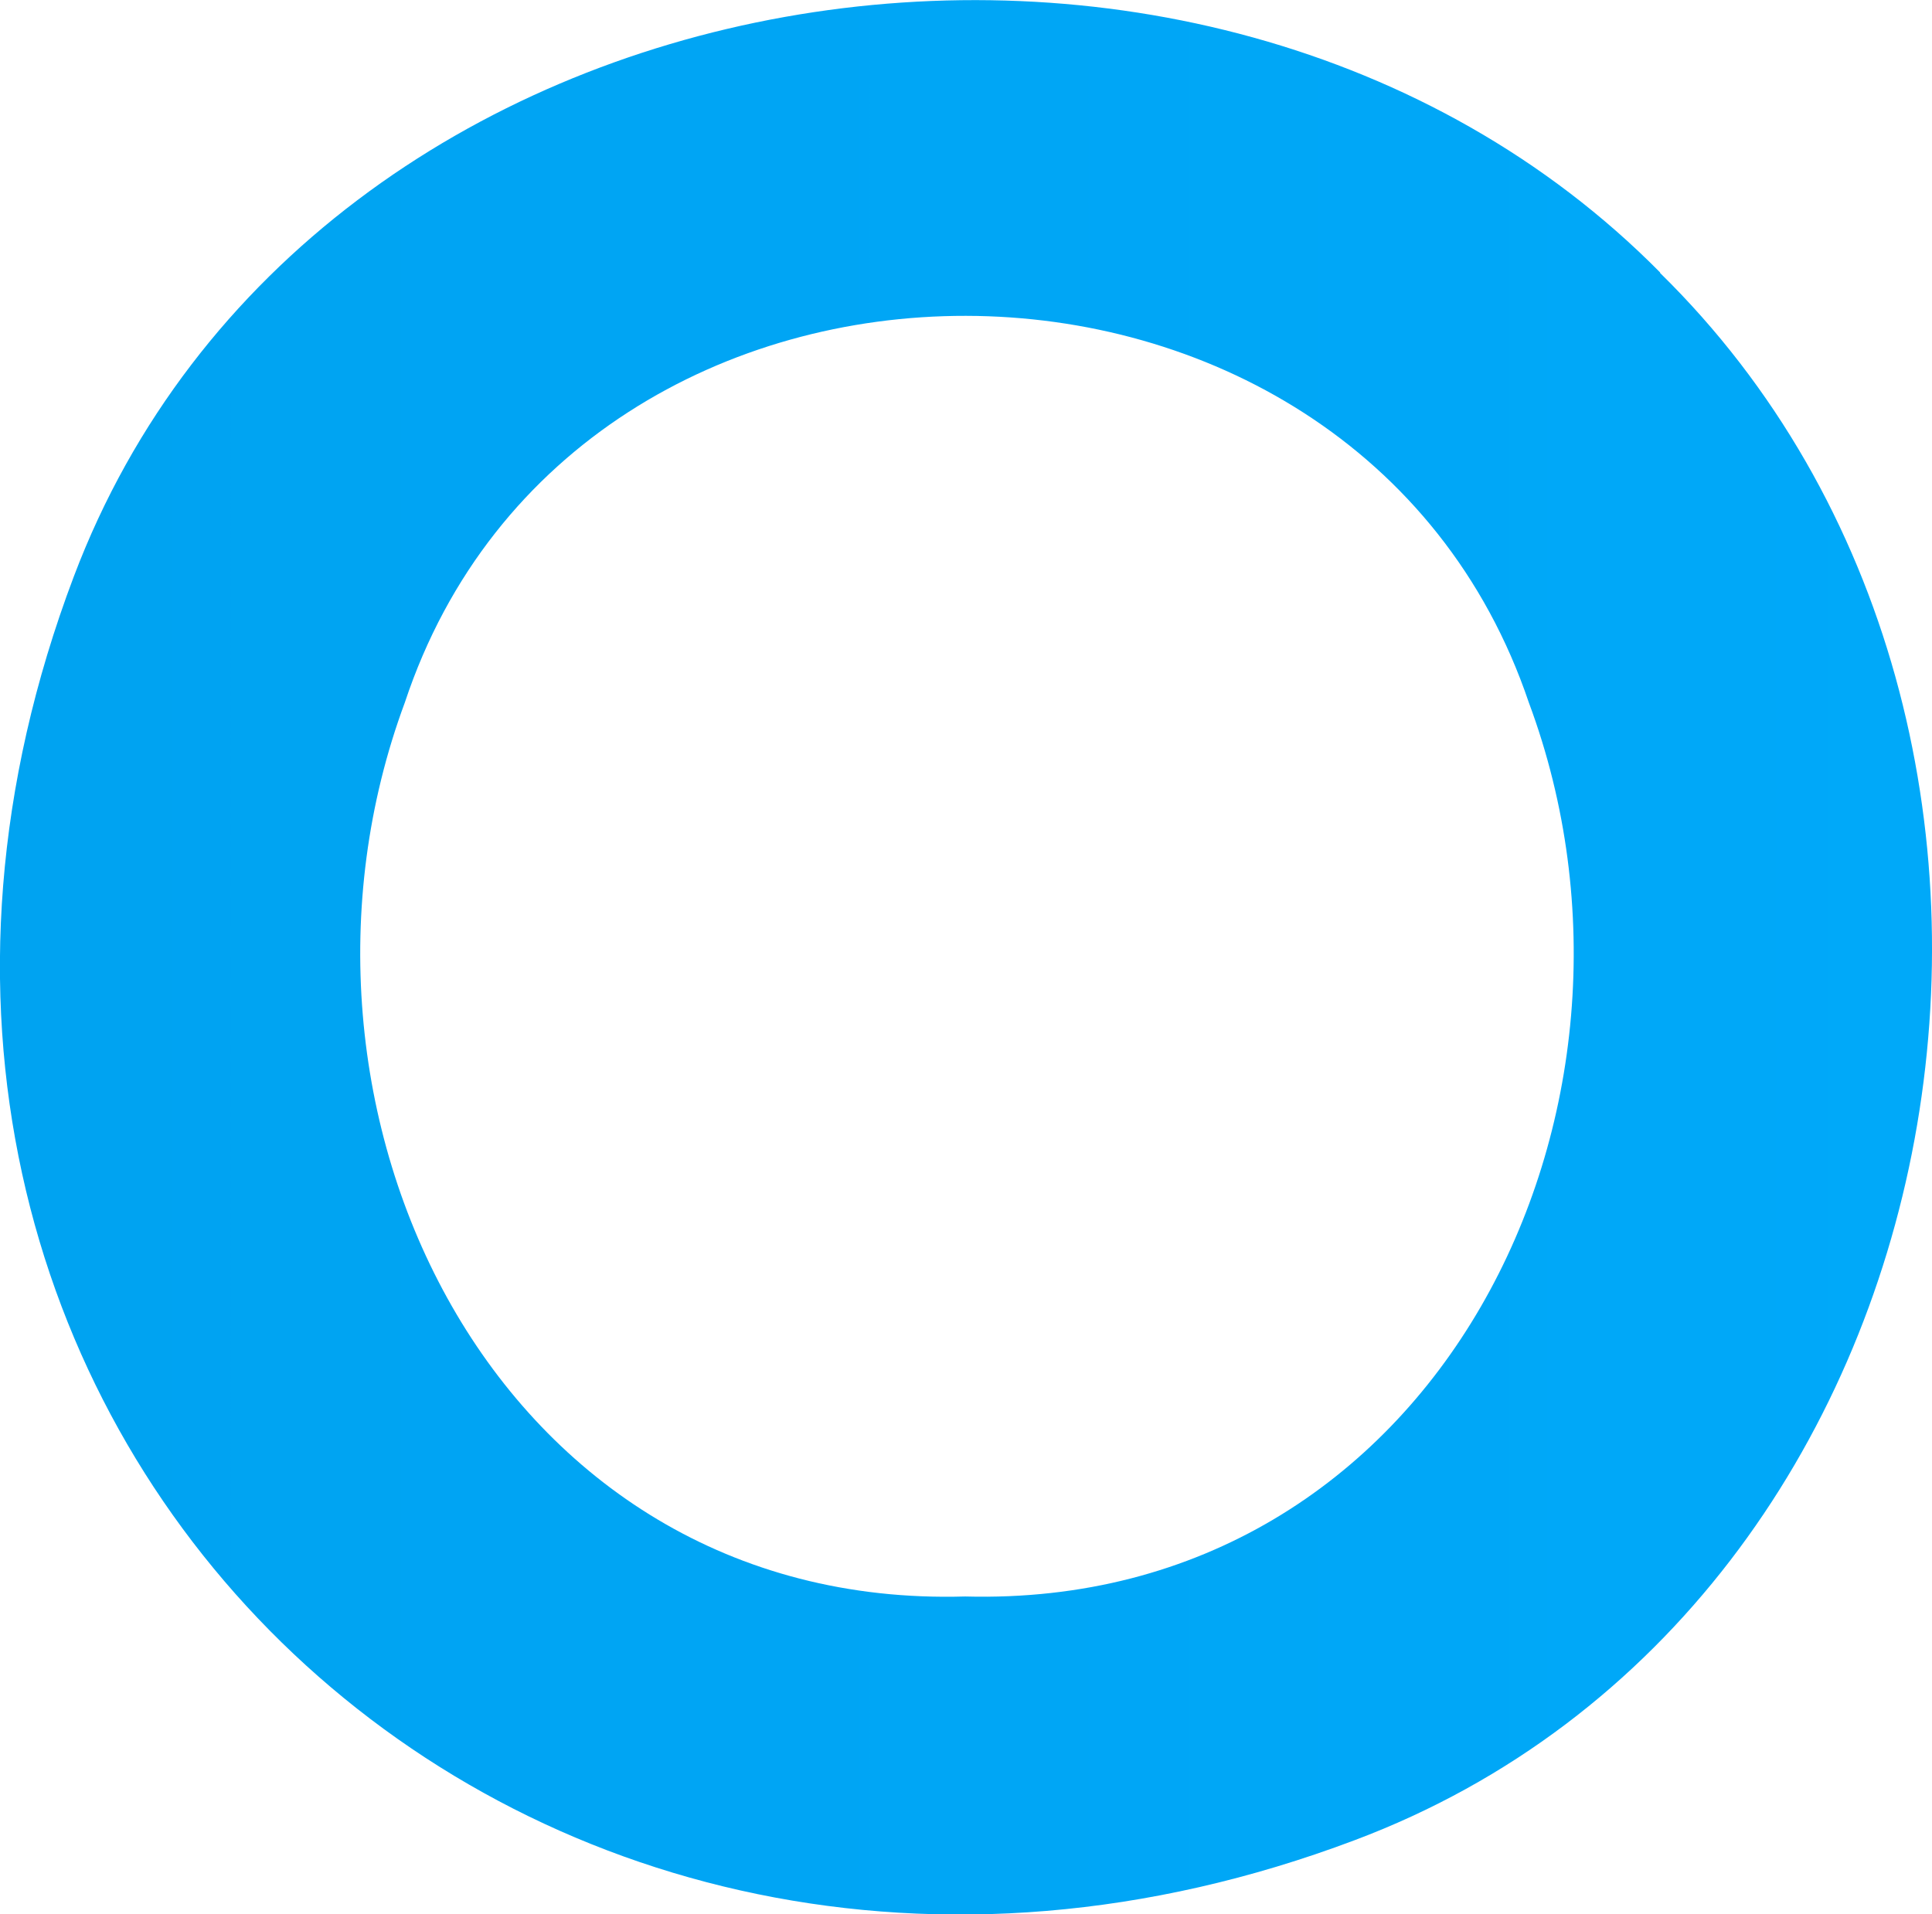 <?xml version="1.0" encoding="UTF-8"?><svg id="_レイヤー_2" xmlns="http://www.w3.org/2000/svg" width="35.03" height="34.71" xmlns:xlink="http://www.w3.org/1999/xlink" viewBox="0 0 35.03 34.71"><defs><linearGradient id="_新規グラデーションスウォッチ_5" x1="-323.02" y1="17.36" x2="59.2" y2="17.36" gradientUnits="userSpaceOnUse"><stop offset="0" stop-color="#0063b1"/><stop offset=".5" stop-color="#008cd1"/><stop offset="1" stop-color="#00adff"/></linearGradient></defs><g id="_編集モード"><path d="M30.1,4.94C21.83-3.42,5.63-.89,1.34,10.45c-5.78,15.28,8.08,28.63,23.22,22.92,11.29-4.24,13.94-20.18,5.54-28.42ZM17.5,28.95c-8.55.25-12.88-8.88-10.16-16.21,3.11-9.38,17.23-9.32,20.38,0,2.75,7.38-1.67,16.44-10.22,16.21Z" style="fill:url(#_新規グラデーションスウォッチ_5);"/></g></svg>